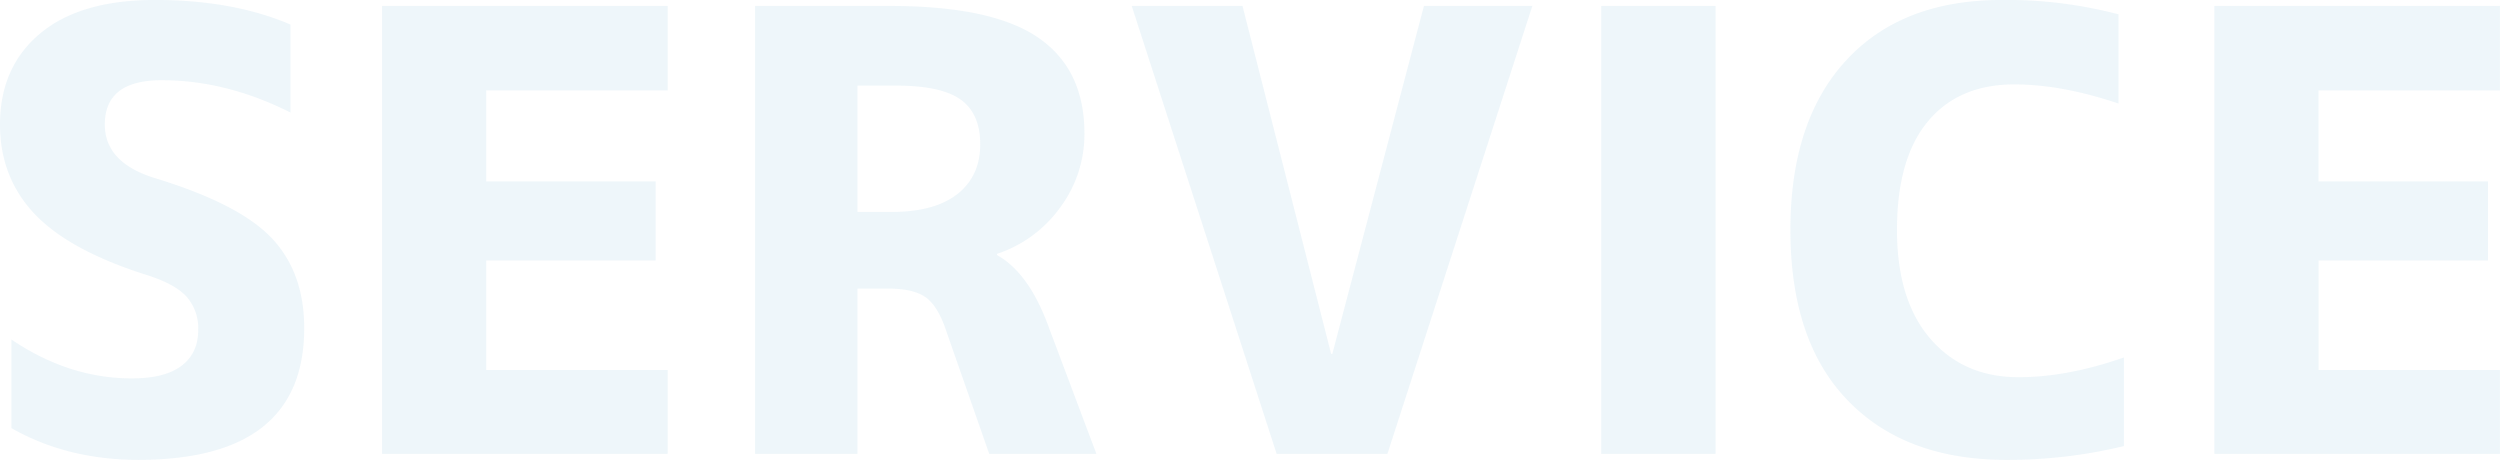 <svg xmlns="http://www.w3.org/2000/svg" width="693.125" height="127.5" viewBox="0 0 693.125 127.5">
  <defs>
    <style>
      .cls-1 {
        fill: #51a1c8;
        fill-opacity: 0.1;
        fill-rule: evenodd;
      }
    </style>
  </defs>
  <path id="SERVICE" class="cls-1" d="M85.458,3167.24q-15.937-6.81-37.52-6.81-20.754,0-31.875,9.3T4.94,3194.96q0,14.61,9.546,24.74t30.962,16.93q7.969,2.49,11.206,6.06a13.191,13.191,0,0,1,3.237,9.22q0,6.465-4.648,9.96t-13.779,3.48q-17.432,0-33.369-10.79v24.57q15.439,8.8,35.2,8.8,45.984,0,45.986-36.52,0-15.45-9.048-24.99t-32.622-16.68q-13.615-4.32-13.613-14.78,0-12.285,15.771-12.28,17.93,0,35.693,8.96v-24.4Zm104.59,18.26v-23.41H110.858v124.18h79.189v-23.24h-50.3v-30.38h46.982v-21.92H139.745V3185.5h50.3Zm81.265,2.57q5.392,3.9,5.395,12.37,0,8.8-6.308,13.78t-18.262,4.98h-9.463v-35.03H253.3Q265.914,3184.17,271.312,3188.07Zm-20.171,52.38q7.136,0,10.542,2.49t5.728,9.63l11.787,33.7h29.716L295.8,3251.41q-5.478-15.27-14.443-20.26v-0.33a35.118,35.118,0,0,0,17.515-12.86,34,34,0,0,0,6.723-20.51q0-17.76-12.783-26.56t-41.172-8.8H214.286v124.18h28.388v-45.82h8.467Zm67.568-78.36,40.176,124.18H389.6l40.176-124.18H399.725l-25.4,96.46h-0.332l-24.571-96.46H318.709Zm161.866,124.18V3162.09H448.866v124.18h31.709Zm58.852-92.14q8.548-10.29,23.989-10.29,13.113,0,28.887,5.31v-24.73a121.573,121.573,0,0,0-32.373-3.99q-27.727,0-43.164,16.77t-15.439,46.98q0,30.885,15.937,47.32t43.828,16.43a135.6,135.6,0,0,0,32.705-3.82v-24.57q-15.606,5.475-29.218,5.48-15.276,0-24.488-10.71t-9.214-30.13Q530.877,3204.425,539.427,3194.13Zm158.628-8.63v-23.41H618.866v124.18h79.189v-23.24h-50.3v-30.38h46.983v-21.92H647.752V3185.5h50.3Z" transform="translate(-4.938 -3160.44)"/>
</svg>
